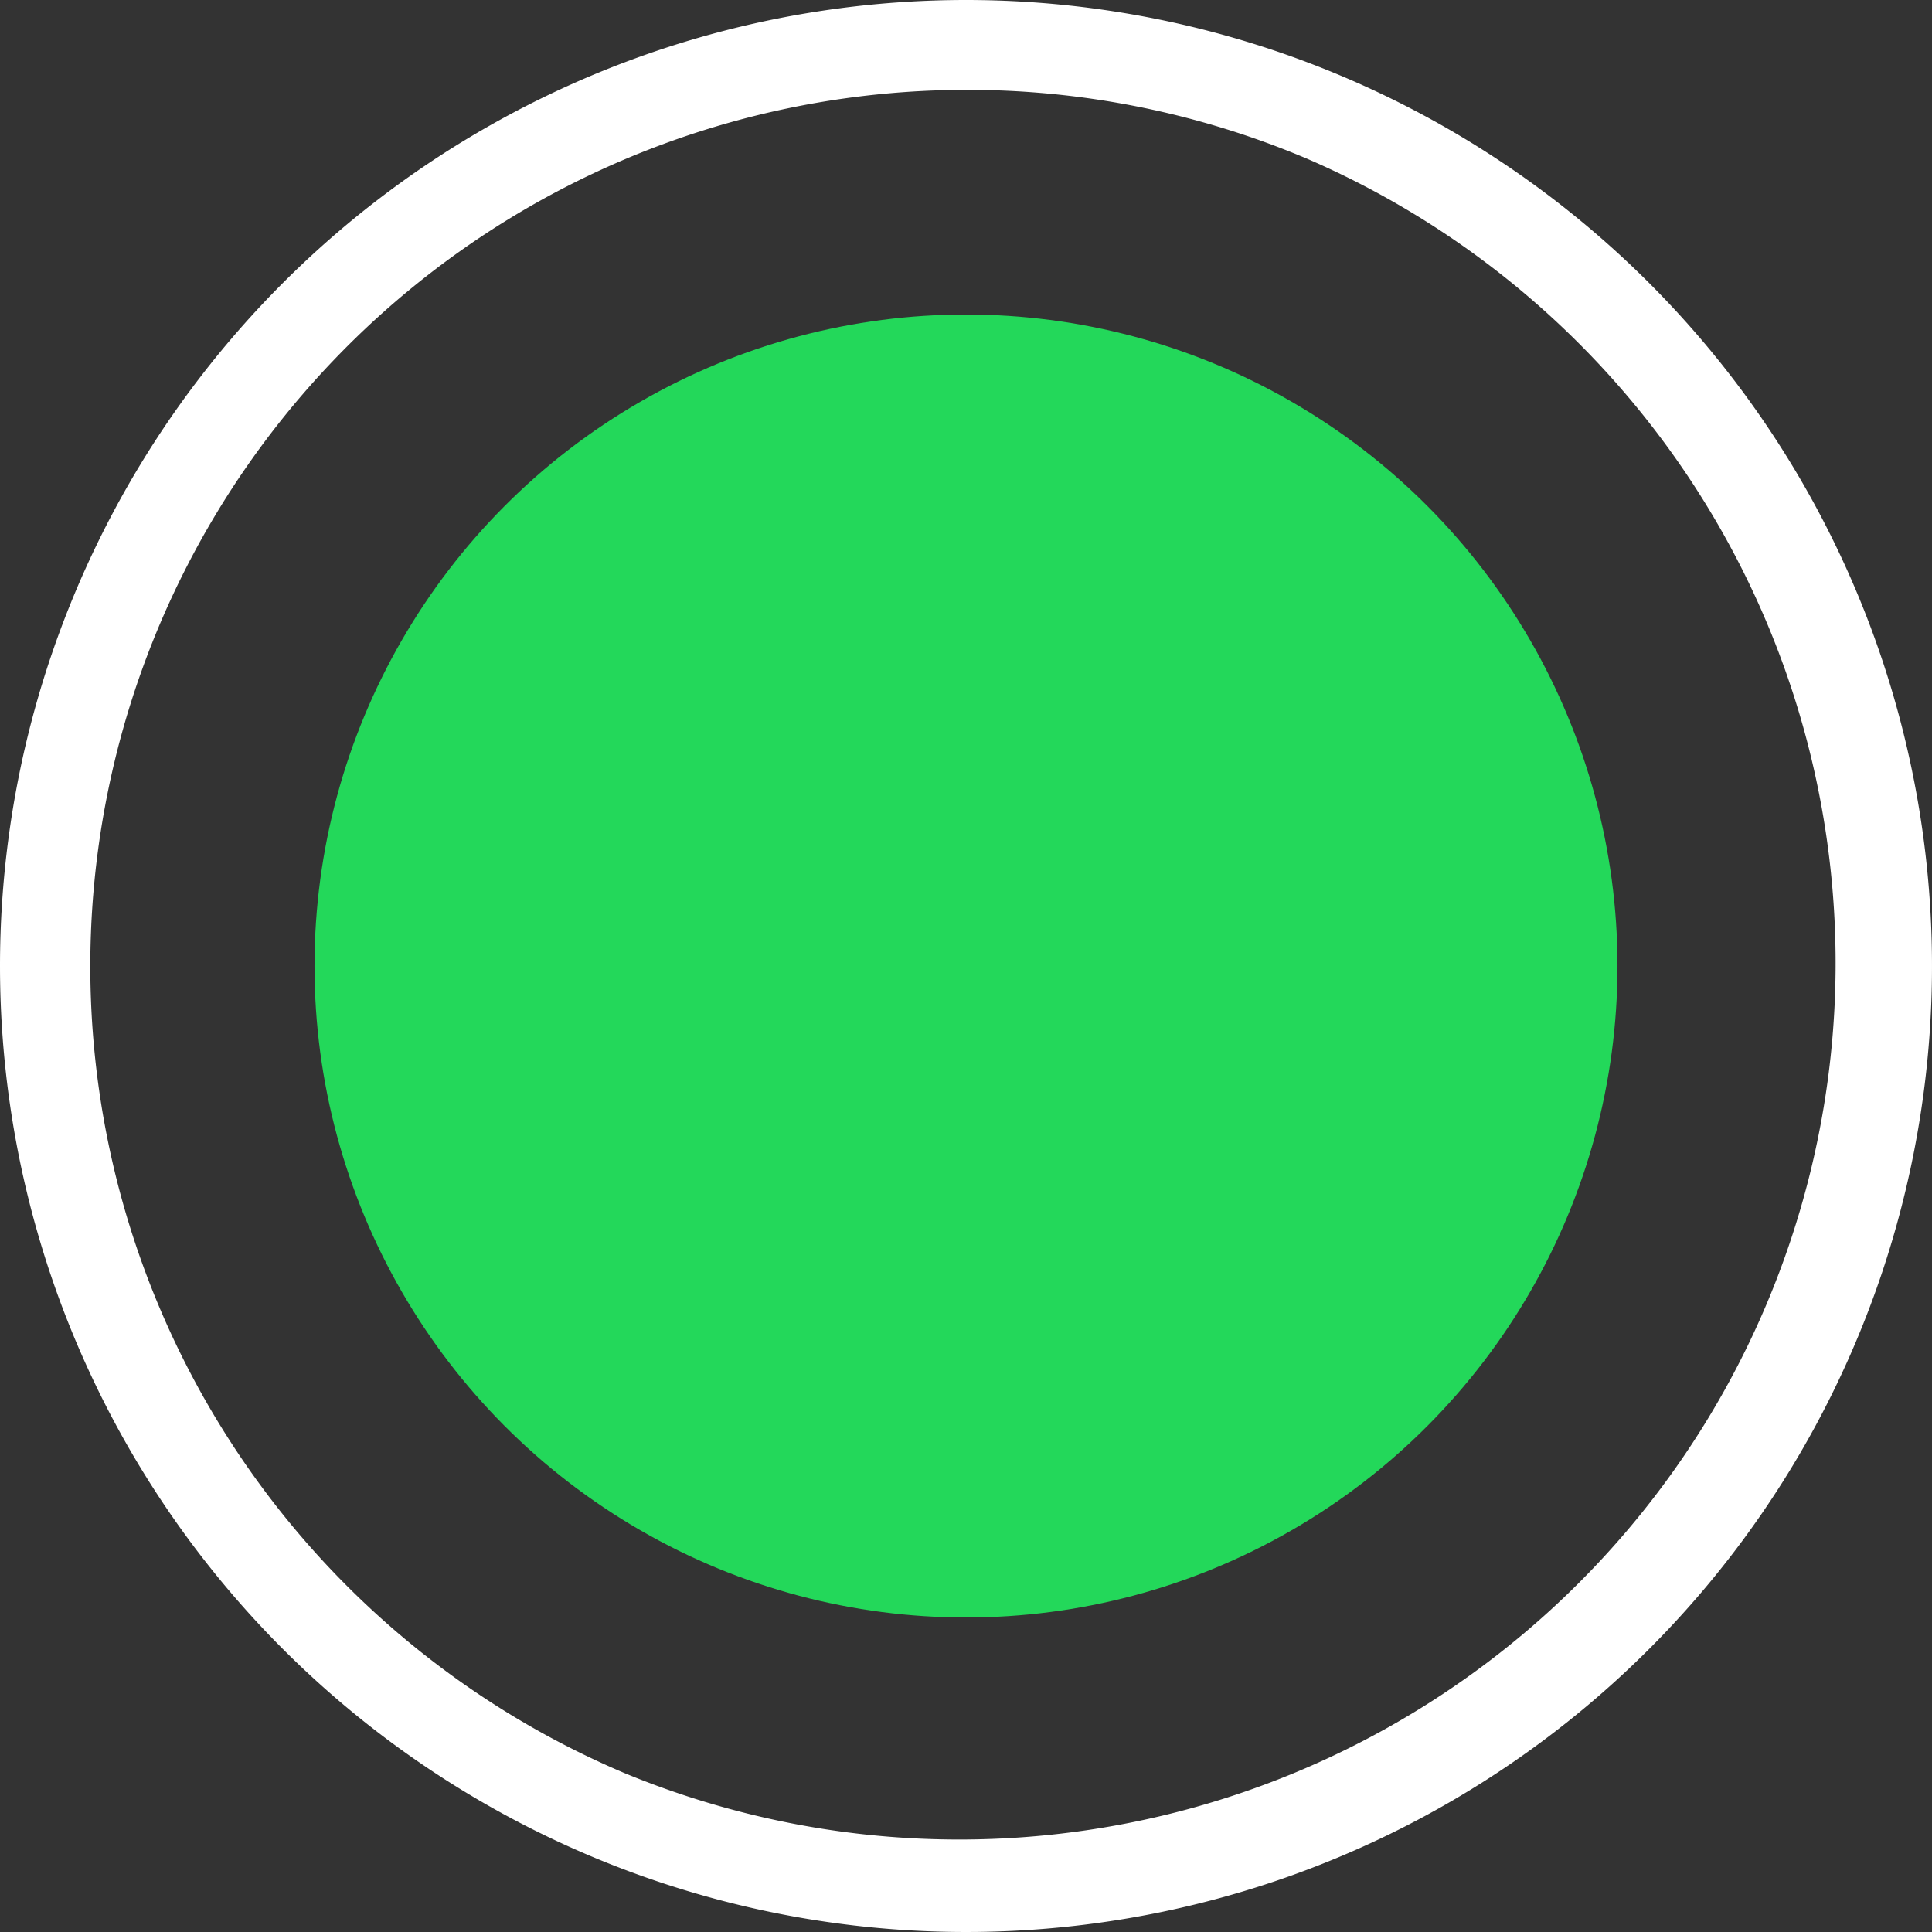 <svg xmlns="http://www.w3.org/2000/svg" width="43" height="43" viewBox="0 0 43 43"><rect x="0" y="0" width="43" height="43" fill="#333333" stroke="none"/><g transform="translate(-1235 -3501)"><path d="M21.5,2a19.506,19.506,0,0,0-7.59,37.468A19.506,19.506,0,0,0,29.09,3.532,19.376,19.376,0,0,0,21.5,2m0-2A21.5,21.5,0,1,1,0,21.5,21.5,21.5,0,0,1,21.5,0Z" transform="translate(1235 3501)" fill="#fff"/><circle cx="14.5" cy="14.5" r="14.5" transform="translate(1242 3508)" fill="#23d85a"/></g></svg>
